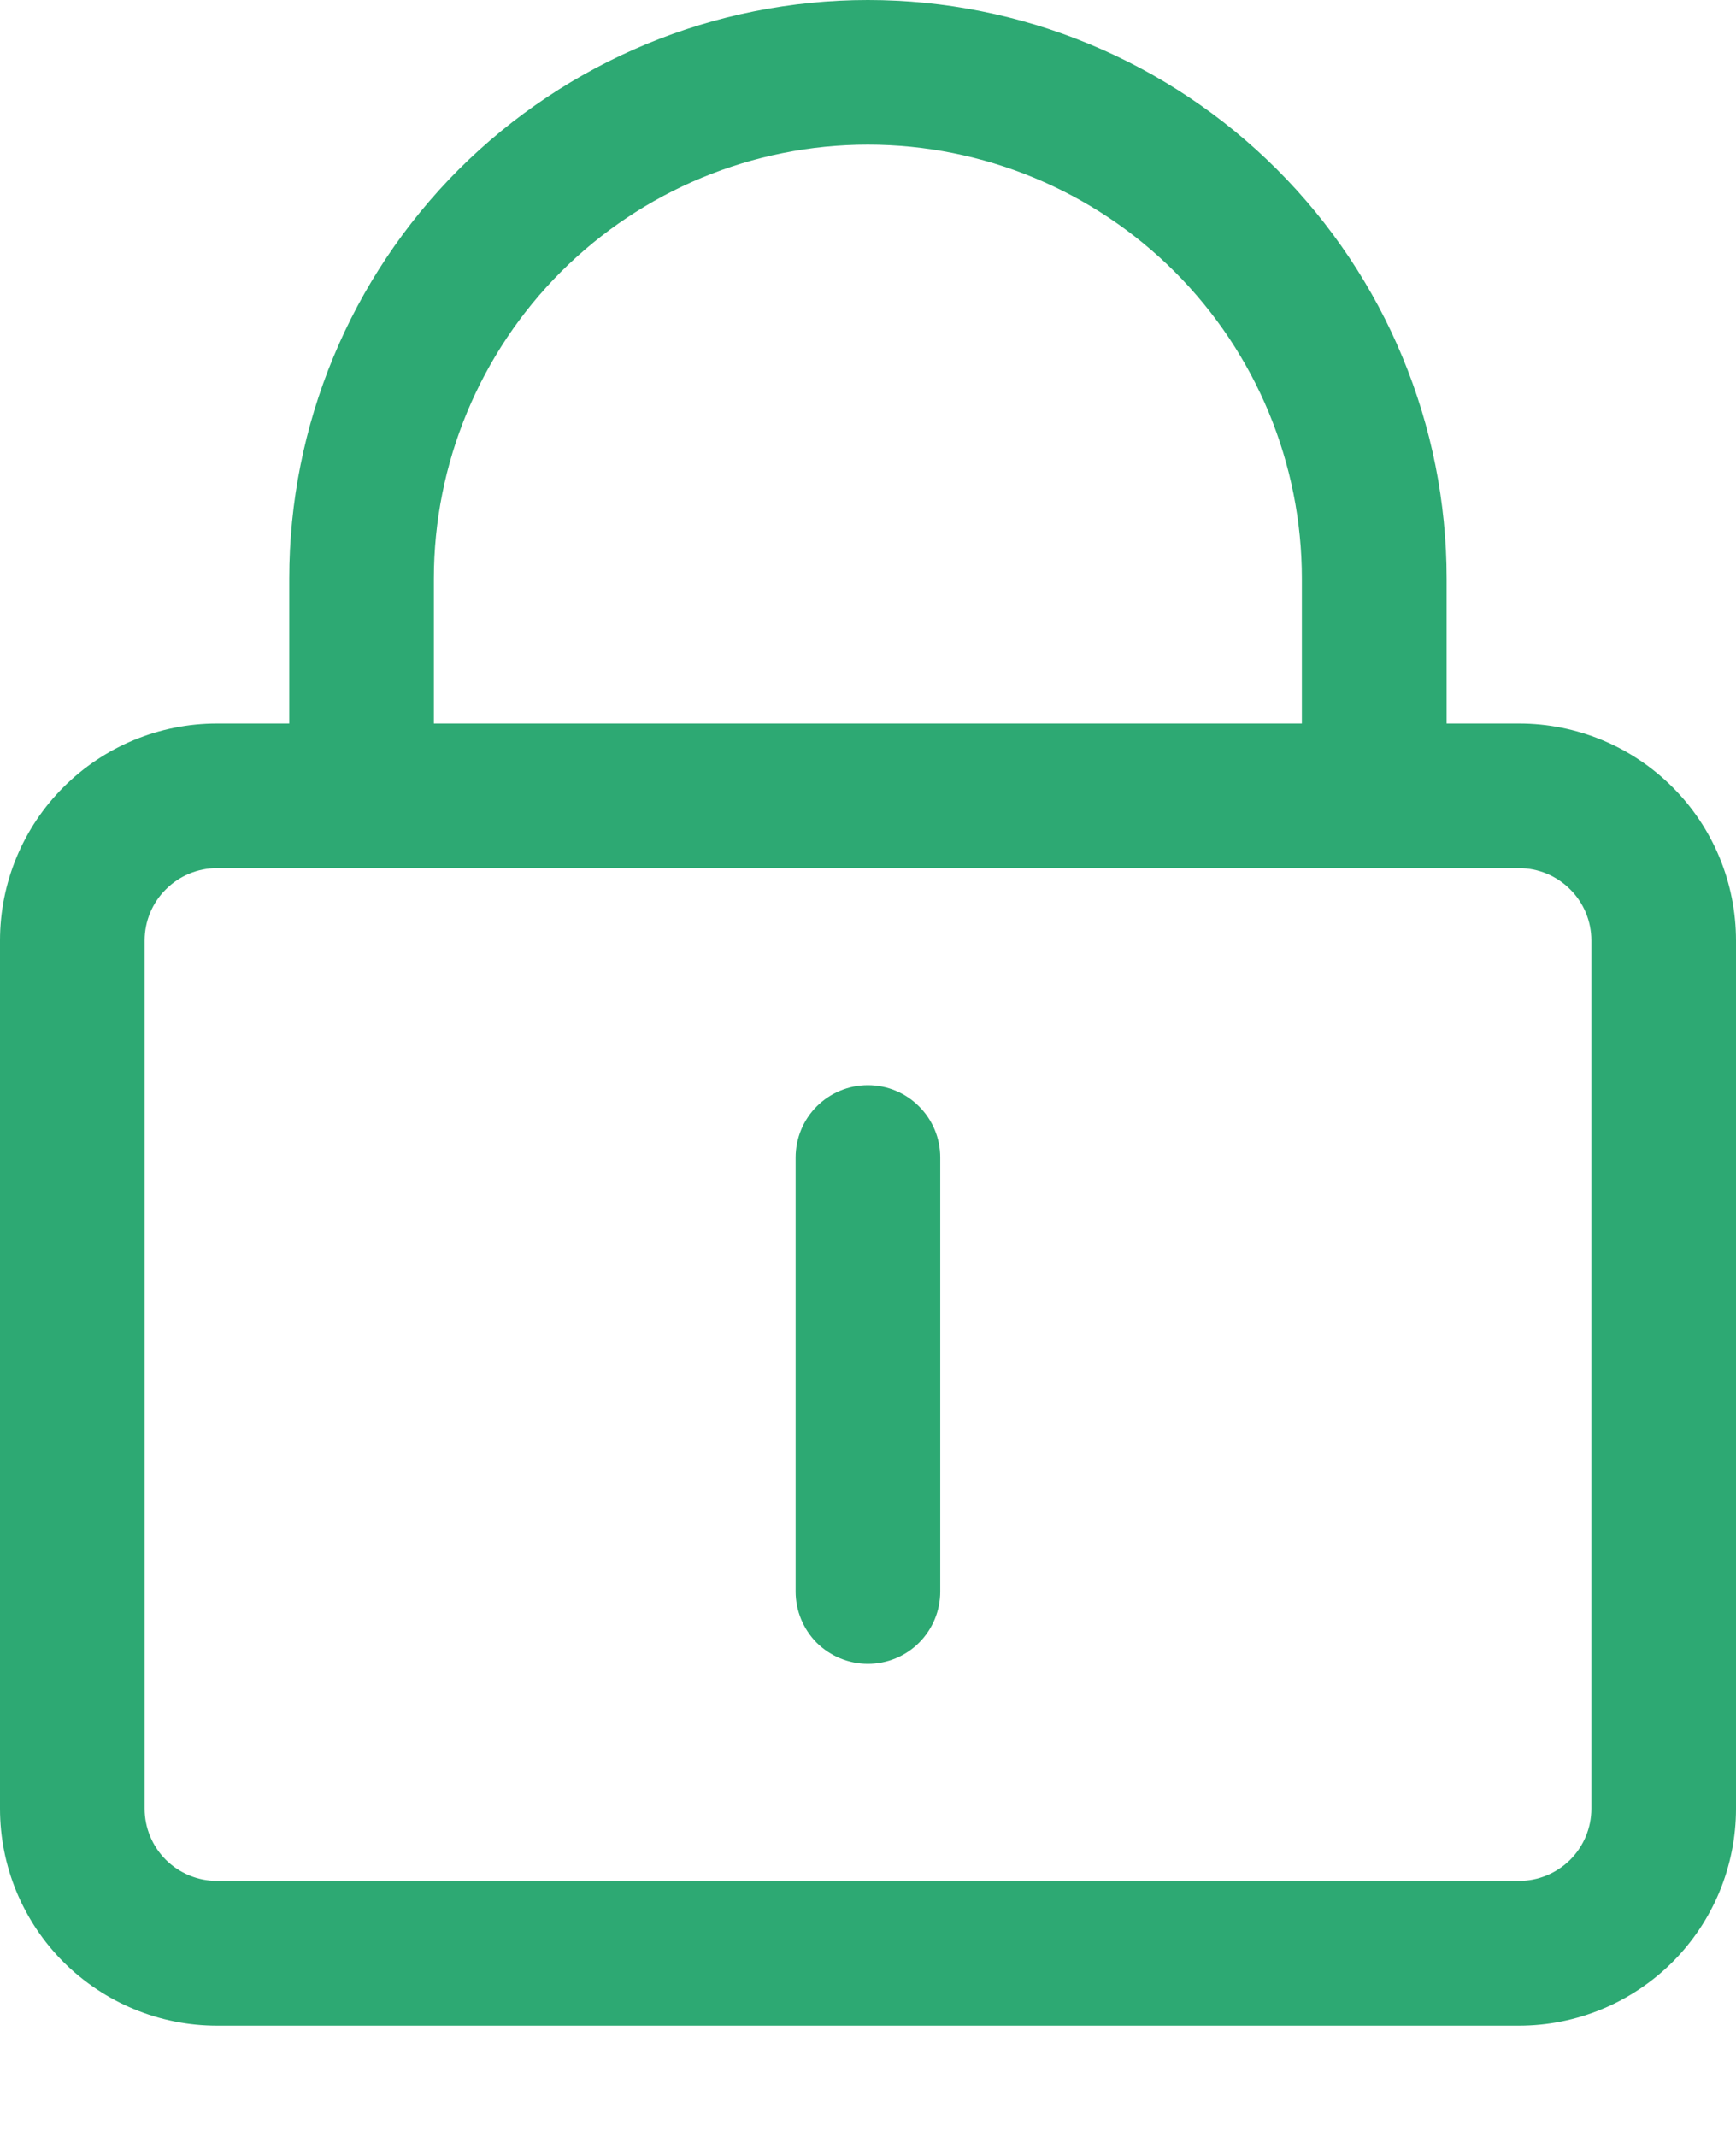 <svg width="13" height="16" viewBox="0 0 13 16" fill="none" xmlns="http://www.w3.org/2000/svg">
<path fill-rule="evenodd" clip-rule="evenodd" d="M6.882 8.284C6.781 8.182 6.643 8.125 6.499 8.125C6.356 8.125 6.218 8.182 6.116 8.284C6.015 8.385 5.958 8.523 5.958 8.667V11.917C5.958 12.06 6.015 12.198 6.116 12.3C6.218 12.401 6.356 12.458 6.499 12.458C6.643 12.458 6.781 12.401 6.882 12.3C6.984 12.198 7.041 12.06 7.041 11.917V8.667C7.041 8.523 6.984 8.385 6.882 8.284ZM9.749 4.333V5.417H3.249V4.333C3.249 3.471 3.592 2.645 4.201 2.035C4.811 1.426 5.637 1.083 6.499 1.083C7.361 1.083 8.188 1.426 8.797 2.035C9.407 2.645 9.749 3.471 9.749 4.333ZM2.166 5.417V4.333C2.166 3.184 2.623 2.082 3.435 1.269C4.248 0.457 5.35 0 6.499 0C7.649 0 8.751 0.457 9.563 1.269C10.376 2.082 10.833 3.184 10.833 4.333V5.417H11.375C11.806 5.417 12.219 5.588 12.524 5.893C12.829 6.197 13 6.611 13 7.042V13.542C13 13.973 12.829 14.386 12.524 14.691C12.219 14.995 11.806 15.167 11.375 15.167H1.625C1.194 15.167 0.781 14.995 0.476 14.691C0.171 14.386 0 13.973 0 13.542V7.042C0 6.611 0.171 6.197 0.476 5.893C0.781 5.588 1.194 5.417 1.625 5.417H2.166ZM2.166 6.5H10.833L11.375 6.5C11.519 6.5 11.656 6.557 11.758 6.659C11.86 6.76 11.917 6.898 11.917 7.042V13.542C11.917 13.685 11.86 13.823 11.758 13.925C11.656 14.026 11.519 14.083 11.375 14.083H1.625C1.481 14.083 1.344 14.026 1.242 13.925C1.14 13.823 1.083 13.685 1.083 13.542V7.042C1.083 6.898 1.14 6.76 1.242 6.659C1.344 6.557 1.481 6.5 1.625 6.5L2.166 6.5Z" fill="#2DA973"/>
</svg>

